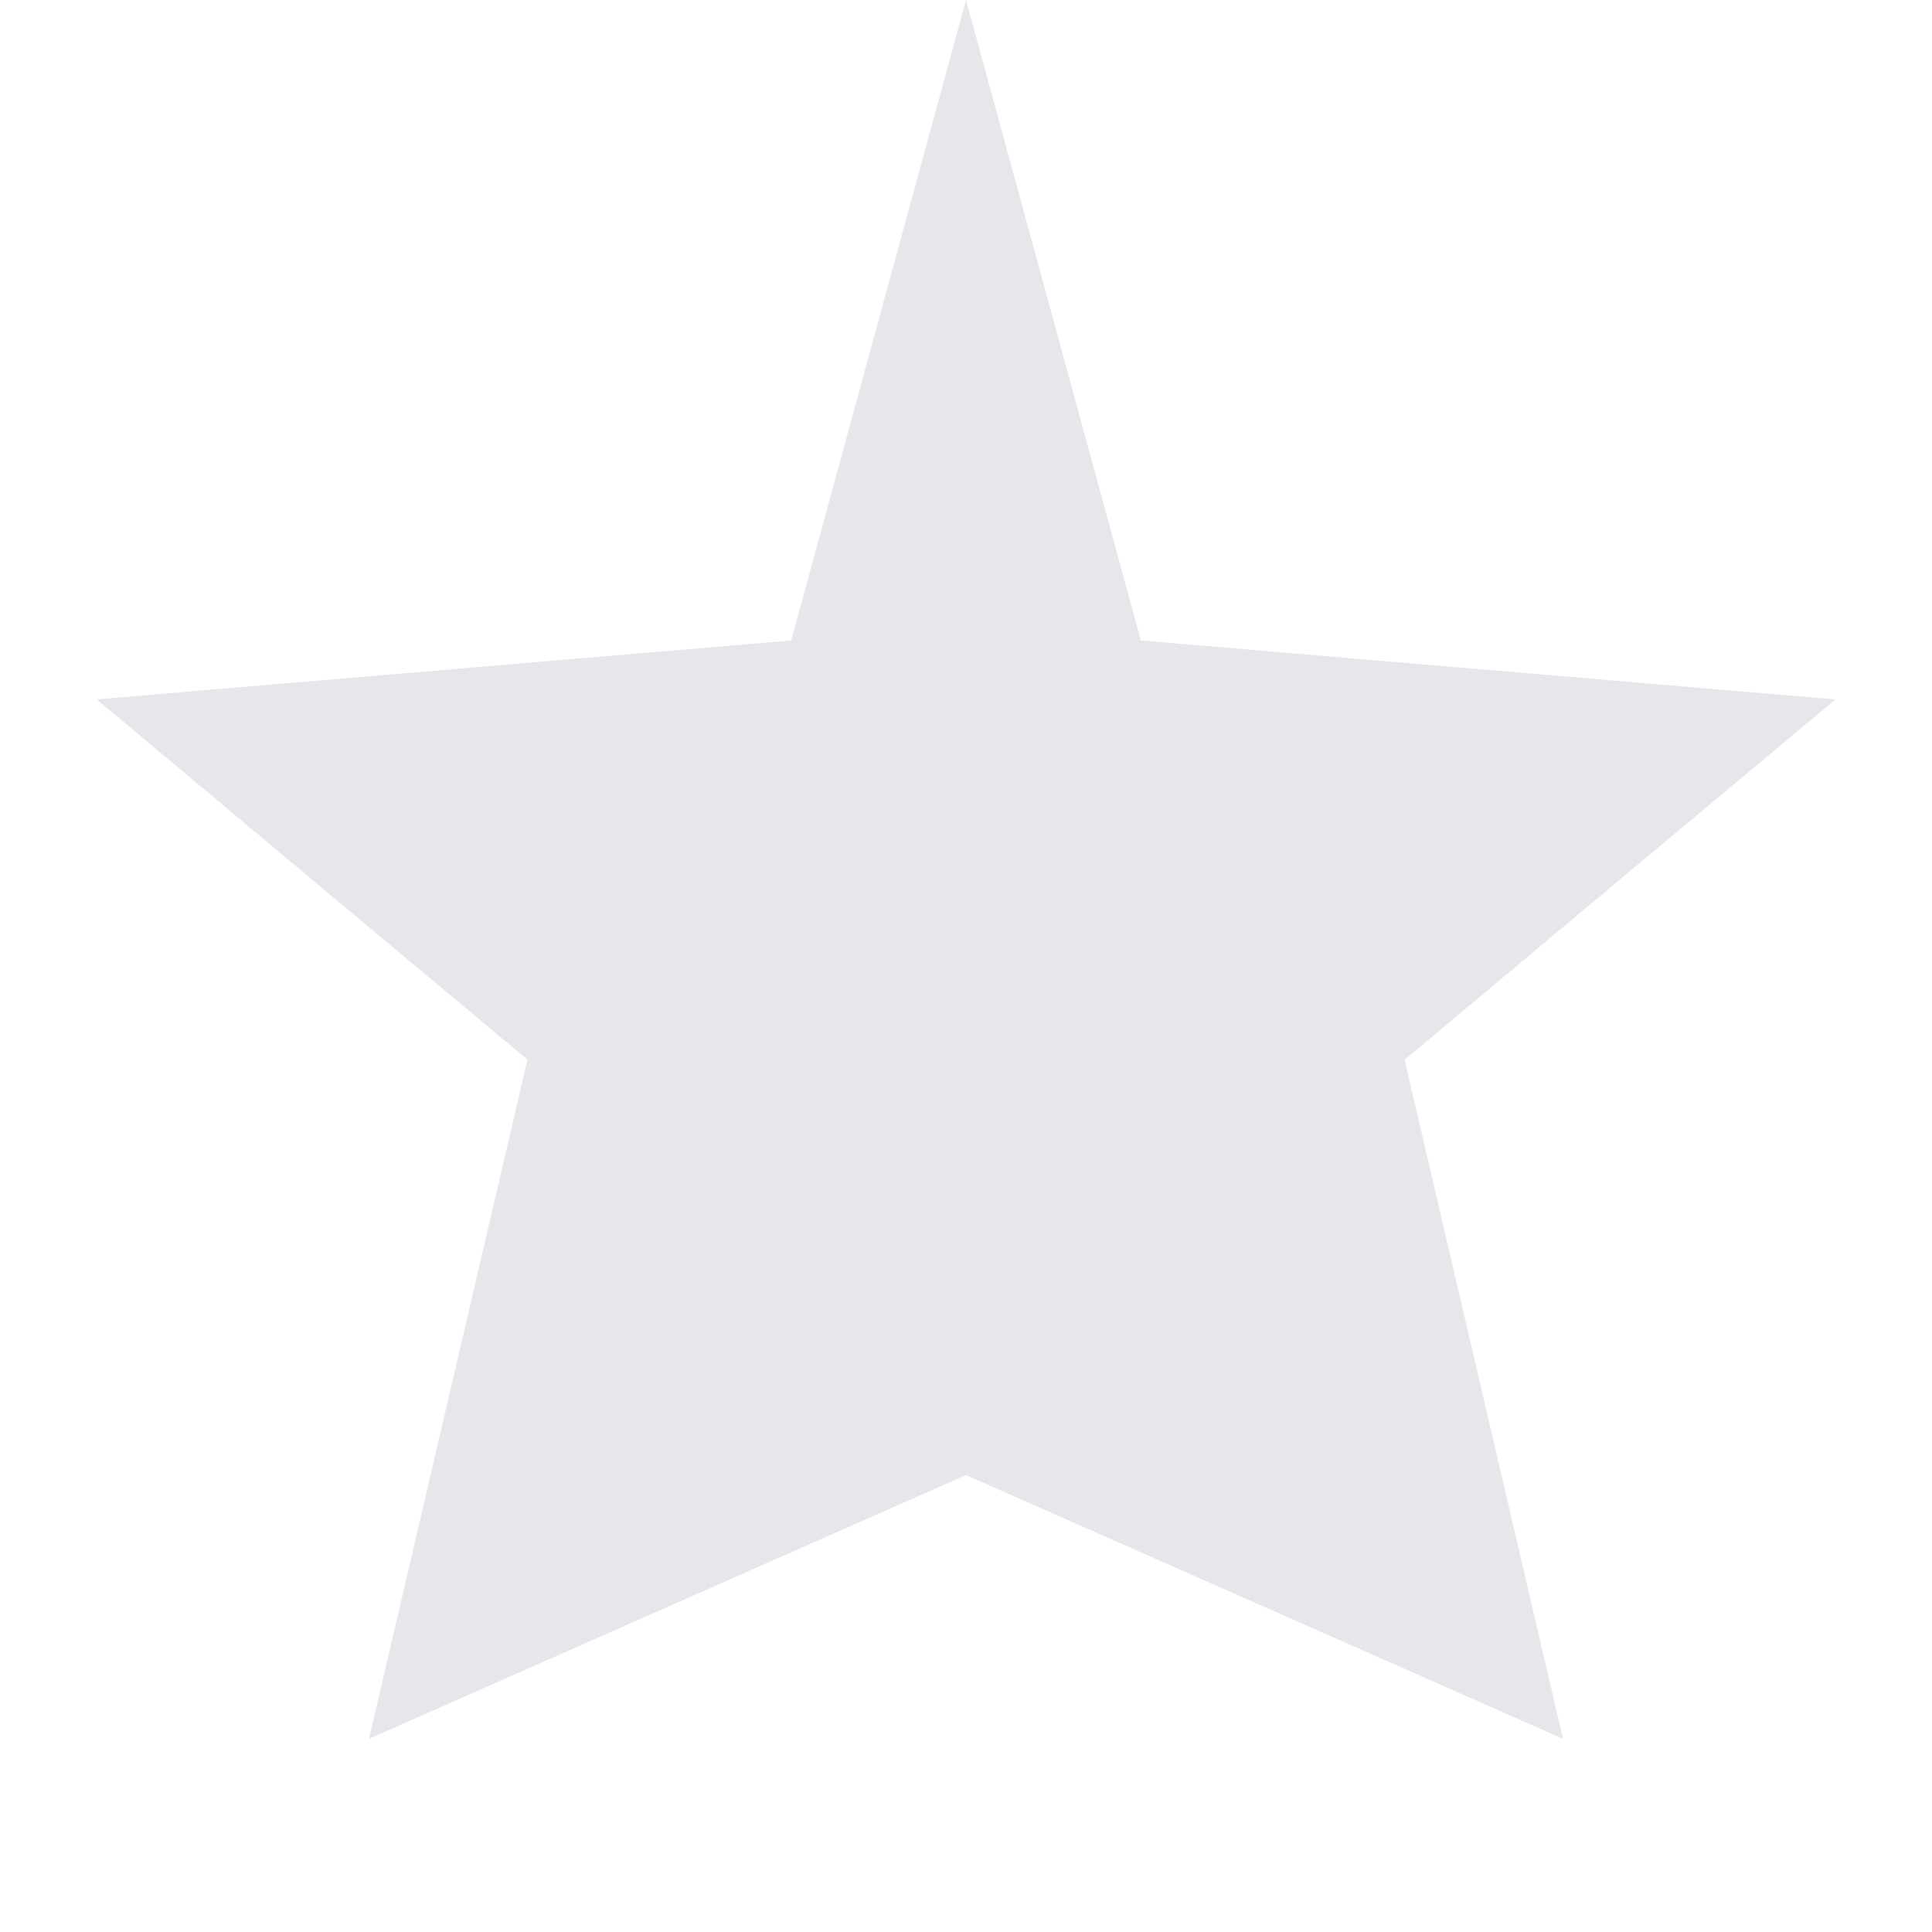 <svg xmlns="http://www.w3.org/2000/svg" fill="#e5e7eb" viewBox="0 0 20 20" width="17" height="17" class="absolute">
    <path fill-rule="evenodd"
        d="M10 15.27 16.18 18l-1.64-7.03L19 7.24l-7.19-.61L10 0 8.19 6.63 1 7.24l4.46 3.73L3.82 18z"
        clip-rule="evenodd"></path>
</svg>